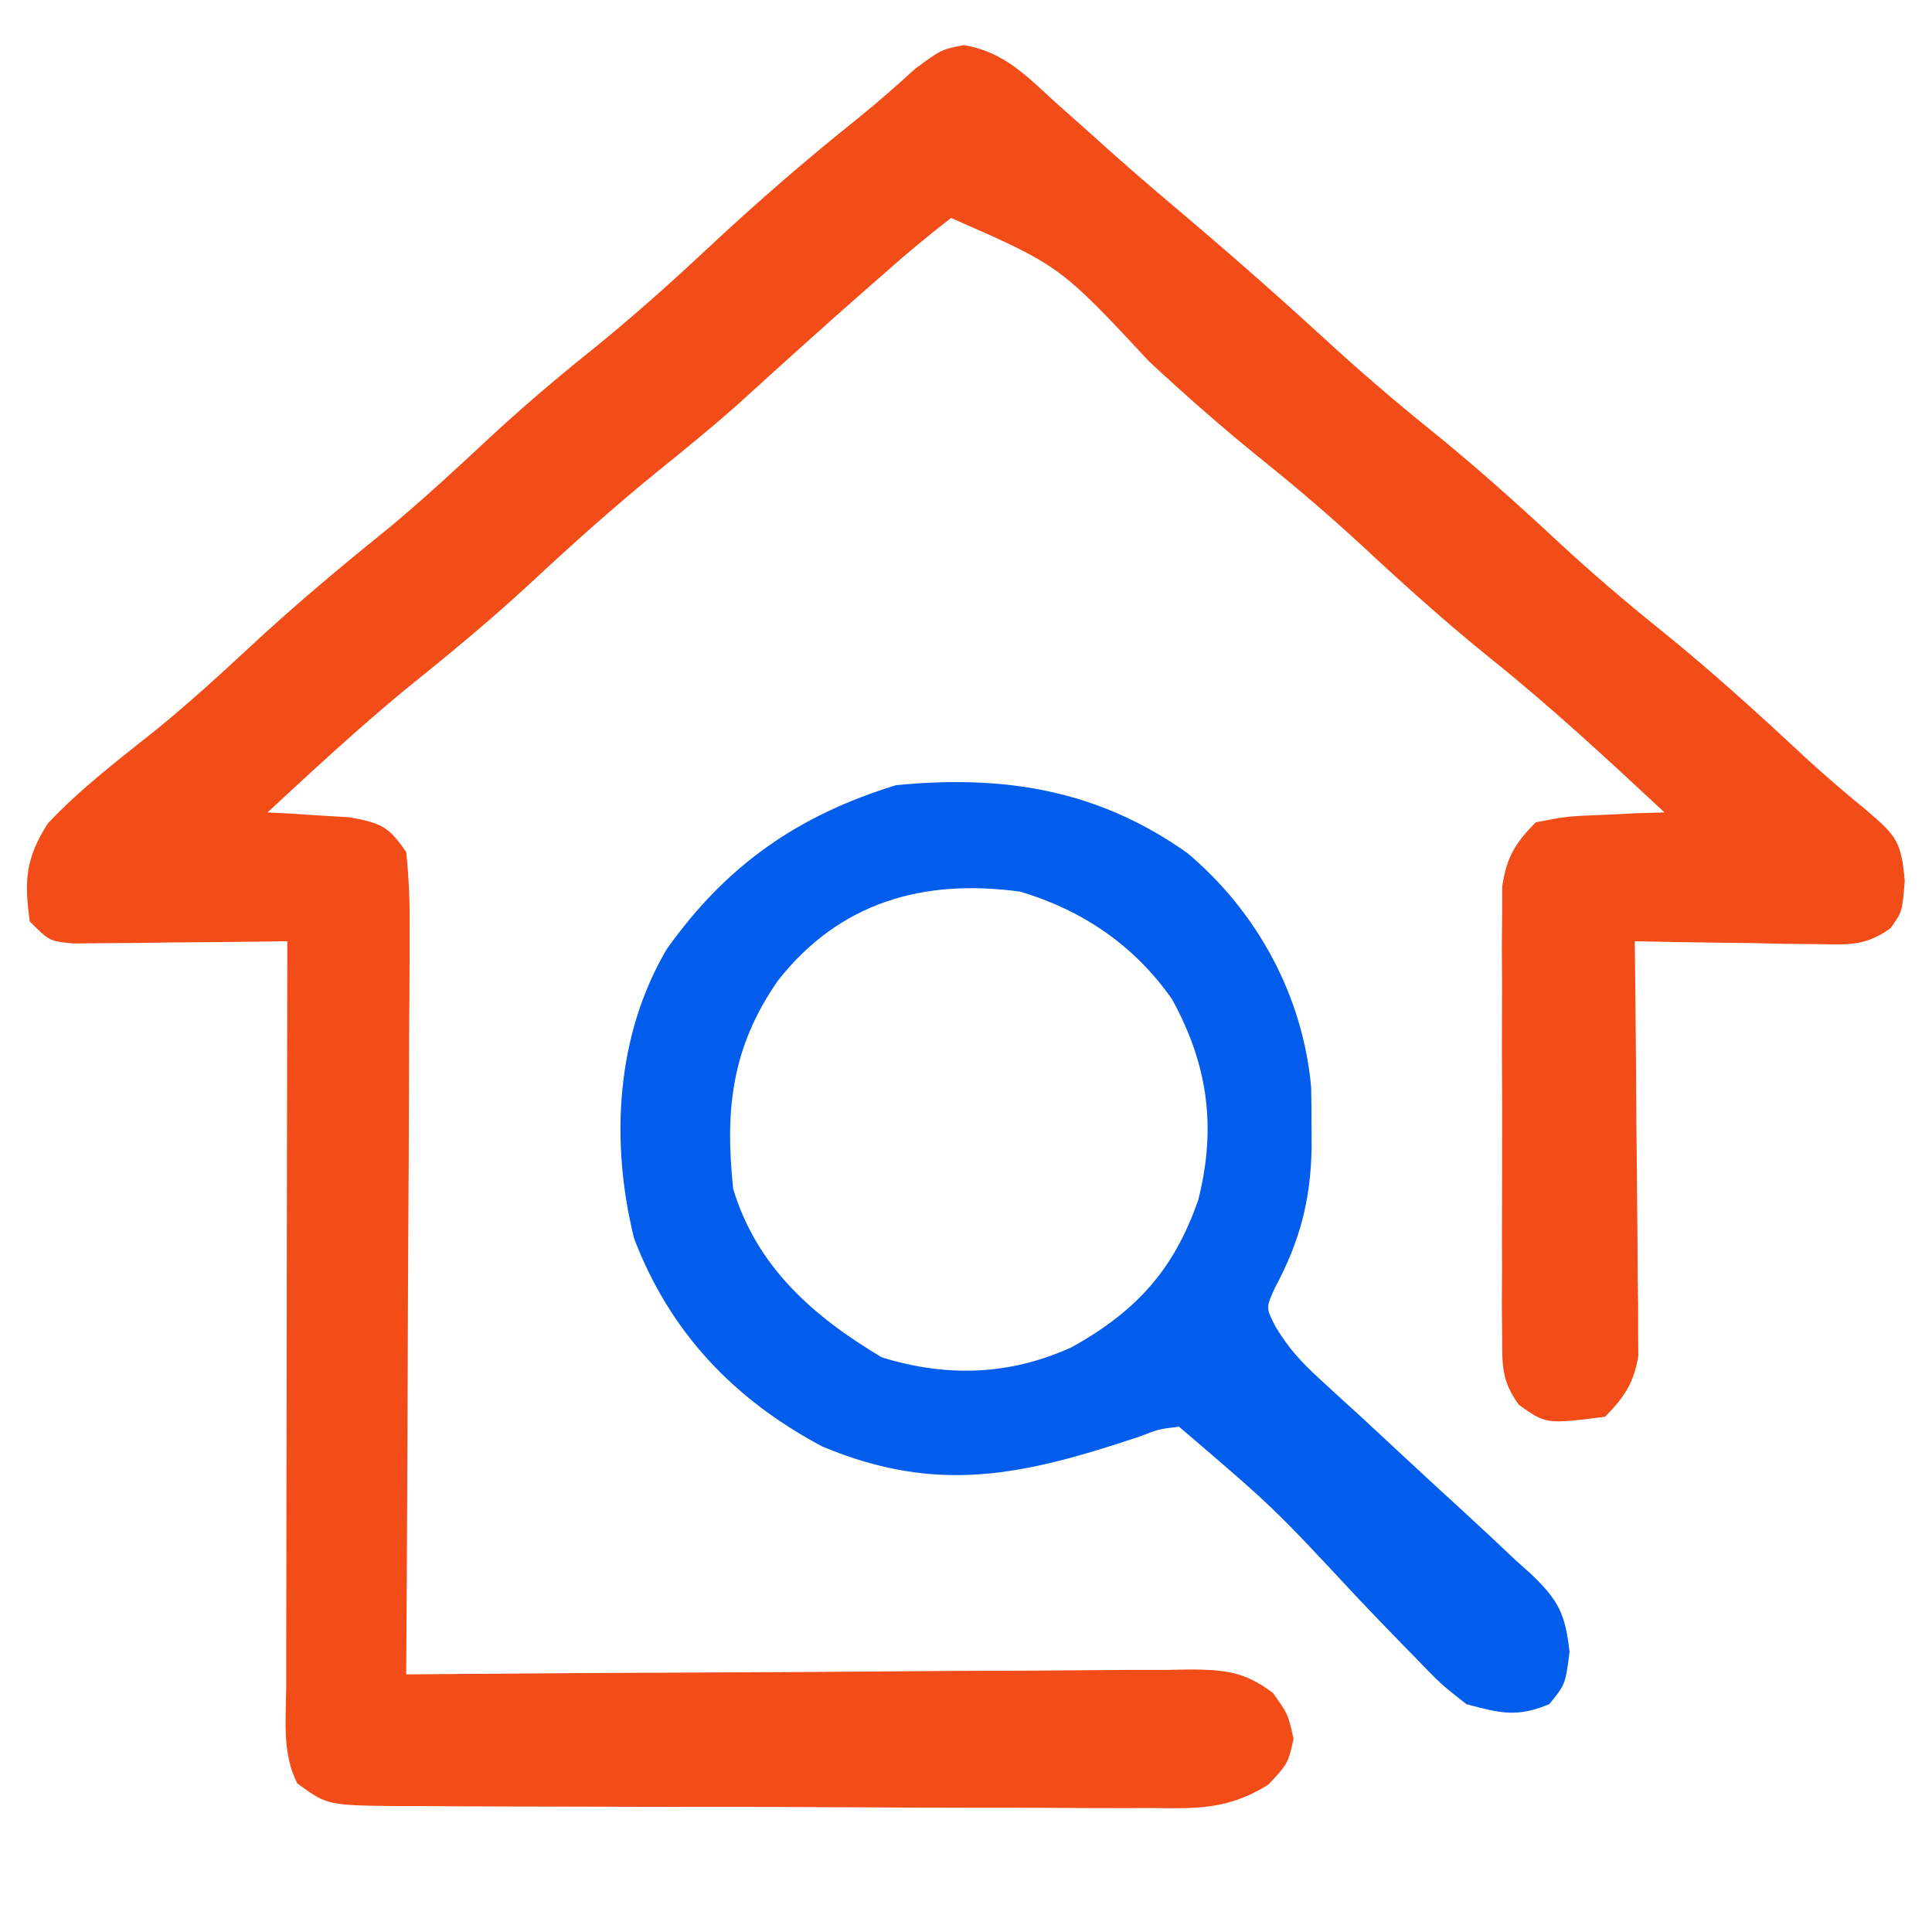 <?xml version="1.0" encoding="UTF-8"?>
<svg version="1.1" xmlns="http://www.w3.org/2000/svg" width="195" height="195">
<path d="M0 0 C3.995 0.655 6.292 3.046 9.176 5.699 C10.42 6.806 11.665 7.913 12.91 9.02 C13.861 9.875 13.861 9.875 14.83 10.747 C17.816 13.41 20.874 15.987 23.926 18.574 C28.162 22.19 32.324 25.867 36.426 29.637 C39.921 32.846 43.481 35.91 47.176 38.887 C51.711 42.545 55.995 46.397 60.258 50.363 C63.49 53.353 66.805 56.187 70.238 58.949 C75.338 63.052 80.132 67.408 84.914 71.871 C86.922 73.704 88.927 75.44 91.031 77.152 C94.156 79.804 94.647 80.377 94.988 84.387 C94.738 87.449 94.738 87.449 93.569 89.122 C91.035 90.959 89.304 90.792 86.195 90.742 C85.122 90.733 84.049 90.723 82.943 90.713 C81.824 90.688 80.704 90.663 79.551 90.637 C78.42 90.623 77.288 90.61 76.123 90.596 C73.328 90.56 70.533 90.511 67.738 90.449 C67.762 92.417 67.762 92.417 67.786 94.425 C67.84 99.293 67.875 104.16 67.903 109.028 C67.918 111.135 67.939 113.242 67.965 115.349 C68.001 118.377 68.018 121.405 68.031 124.434 C68.047 125.375 68.062 126.317 68.078 127.288 C68.079 128.608 68.079 128.608 68.079 129.956 C68.089 131.115 68.089 131.115 68.099 132.298 C67.633 135.076 66.692 136.439 64.738 138.449 C58.784 139.193 58.784 139.193 56.044 137.243 C54.29 134.833 54.358 133.274 54.35 130.307 C54.341 129.259 54.331 128.211 54.321 127.131 C54.331 125.434 54.331 125.434 54.34 123.703 C54.336 121.959 54.336 121.959 54.331 120.18 C54.329 117.719 54.335 115.259 54.347 112.799 C54.363 109.03 54.347 105.263 54.328 101.494 C54.33 99.105 54.334 96.717 54.34 94.328 C54.334 93.199 54.328 92.07 54.321 90.906 C54.336 89.329 54.336 89.329 54.35 87.721 C54.352 86.797 54.355 85.874 54.357 84.922 C54.814 81.956 55.65 80.584 57.738 78.449 C60.875 77.84 60.875 77.84 64.426 77.699 C65.605 77.642 66.785 77.586 68 77.527 C68.904 77.502 69.807 77.476 70.738 77.449 C65.031 72.121 59.326 66.846 53.238 61.949 C48.721 58.314 44.46 54.482 40.219 50.535 C36.986 47.545 33.671 44.711 30.238 41.949 C26.262 38.75 22.472 35.423 18.738 31.949 C9.716 22.269 9.716 22.269 -1.262 17.449 C-3.544 19.203 -5.679 20.978 -7.824 22.887 C-8.45 23.434 -9.077 23.981 -9.722 24.544 C-14.142 28.416 -18.495 32.361 -22.844 36.312 C-25.386 38.559 -27.996 40.695 -30.637 42.824 C-35.19 46.505 -39.496 50.376 -43.779 54.361 C-47.876 58.15 -52.155 61.669 -56.504 65.168 C-61.245 69.09 -65.749 73.268 -70.262 77.449 C-69.502 77.487 -68.743 77.524 -67.961 77.562 C-66.967 77.628 -65.973 77.694 -64.949 77.762 C-63.963 77.82 -62.977 77.878 -61.961 77.938 C-58.801 78.537 -58.069 78.822 -56.262 81.449 C-55.981 84.18 -55.883 86.68 -55.921 89.409 C-55.92 90.624 -55.92 90.624 -55.92 91.863 C-55.922 94.542 -55.945 97.22 -55.969 99.898 C-55.974 101.755 -55.979 103.612 -55.982 105.468 C-55.993 110.356 -56.023 115.243 -56.056 120.131 C-56.086 125.118 -56.1 130.105 -56.115 135.092 C-56.147 144.878 -56.199 154.663 -56.262 164.449 C-55.206 164.44 -54.15 164.431 -53.062 164.422 C-43.115 164.341 -33.168 164.281 -23.221 164.242 C-18.107 164.221 -12.993 164.193 -7.879 164.147 C-2.945 164.104 1.989 164.08 6.923 164.07 C8.807 164.062 10.69 164.048 12.574 164.026 C15.21 163.997 17.845 163.993 20.481 163.995 C21.262 163.981 22.042 163.966 22.846 163.952 C26.386 163.979 28.355 164.16 31.219 166.321 C32.738 168.449 32.738 168.449 33.301 170.949 C32.738 173.449 32.738 173.449 30.757 175.575 C26.68 178.106 23.585 177.999 18.881 177.935 C17.558 177.941 17.558 177.941 16.208 177.947 C13.3 177.954 10.393 177.933 7.484 177.91 C5.461 177.908 3.437 177.907 1.414 177.907 C-2.824 177.904 -7.061 177.888 -11.299 177.861 C-16.732 177.827 -22.164 177.819 -27.597 177.821 C-31.774 177.82 -35.951 177.809 -40.128 177.795 C-42.132 177.788 -44.135 177.784 -46.139 177.783 C-48.937 177.779 -51.735 177.761 -54.533 177.74 C-55.362 177.741 -56.191 177.742 -57.045 177.742 C-64.229 177.662 -64.229 177.662 -67.262 175.449 C-68.821 172.332 -68.391 169.024 -68.375 165.603 C-68.375 164.793 -68.376 163.983 -68.376 163.149 C-68.375 160.465 -68.367 157.781 -68.359 155.098 C-68.358 153.24 -68.356 151.382 -68.355 149.524 C-68.351 144.628 -68.341 139.732 -68.33 134.836 C-68.32 129.843 -68.316 124.849 -68.311 119.855 C-68.3 110.053 -68.283 100.251 -68.262 90.449 C-68.978 90.46 -69.695 90.47 -70.433 90.481 C-73.668 90.522 -76.902 90.549 -80.137 90.574 C-81.265 90.591 -82.393 90.608 -83.555 90.625 C-85.169 90.635 -85.169 90.635 -86.816 90.645 C-87.811 90.655 -88.806 90.665 -89.832 90.676 C-92.262 90.449 -92.262 90.449 -94.262 88.449 C-94.82 84.303 -94.7 82.144 -92.449 78.574 C-89.076 74.983 -85.131 72.006 -81.289 68.938 C-78.172 66.375 -75.211 63.7 -72.262 60.949 C-67.675 56.679 -62.927 52.692 -58.043 48.762 C-54.49 45.807 -51.121 42.68 -47.74 39.533 C-44.529 36.562 -41.235 33.75 -37.824 31.012 C-33.639 27.646 -29.679 24.117 -25.762 20.449 C-20.871 15.872 -15.87 11.544 -10.633 7.363 C-8.649 5.762 -6.77 4.102 -4.887 2.387 C-2.262 0.449 -2.262 0.449 0 0 Z " fill="#F24D18" transform="translate(97.262,4.551)"/>
<path d="M0 0 C7.051 5.95 11.634 14.416 12.461 23.609 C12.49 24.948 12.502 26.286 12.5 27.625 C12.503 28.327 12.505 29.028 12.508 29.751 C12.41 35.04 11.322 39.153 8.805 43.859 C7.886 45.871 7.886 45.871 8.878 47.798 C10.188 49.98 11.52 51.415 13.398 53.125 C14.381 54.029 14.381 54.029 15.383 54.951 C16.081 55.586 16.78 56.221 17.5 56.875 C18.946 58.218 20.392 59.562 21.836 60.906 C23.902 62.822 25.97 64.734 28.052 66.633 C29.759 68.197 31.444 69.782 33.125 71.375 C33.635 71.83 34.144 72.285 34.669 72.754 C37.419 75.398 38.111 76.747 38.539 80.594 C38.125 83.875 38.125 83.875 36.5 85.875 C33.245 87.246 31.52 86.791 28.125 85.875 C25.535 83.837 25.535 83.837 22.973 81.176 C22.509 80.703 22.046 80.23 21.569 79.743 C20.096 78.236 18.641 76.713 17.188 75.188 C8.633 65.996 8.633 65.996 -0.875 57.875 C-2.912 58.114 -2.912 58.114 -4.875 58.875 C-16.567 62.772 -25.2 64.758 -36.875 59.875 C-45.807 55.121 -52.242 48.376 -55.875 38.875 C-58.28 29.144 -57.737 18.428 -52.586 9.688 C-46.575 1.202 -39.345 -3.827 -29.438 -6.875 C-18.594 -7.933 -9.087 -6.46 0 0 Z M-41.375 12.875 C-46.027 19.582 -46.719 25.856 -45.875 33.875 C-43.484 41.758 -37.812 46.742 -30.875 50.875 C-24.287 52.913 -17.895 52.701 -11.625 49.812 C-5.163 46.181 -1.378 42.028 1.062 35 C2.92 27.704 2.056 21.319 -1.582 14.727 C-5.36 9.316 -10.584 5.762 -16.875 3.875 C-26.655 2.519 -35.158 4.927 -41.375 12.875 Z " fill="#025CEC" transform="translate(119.875,86.125)"/>
</svg>
